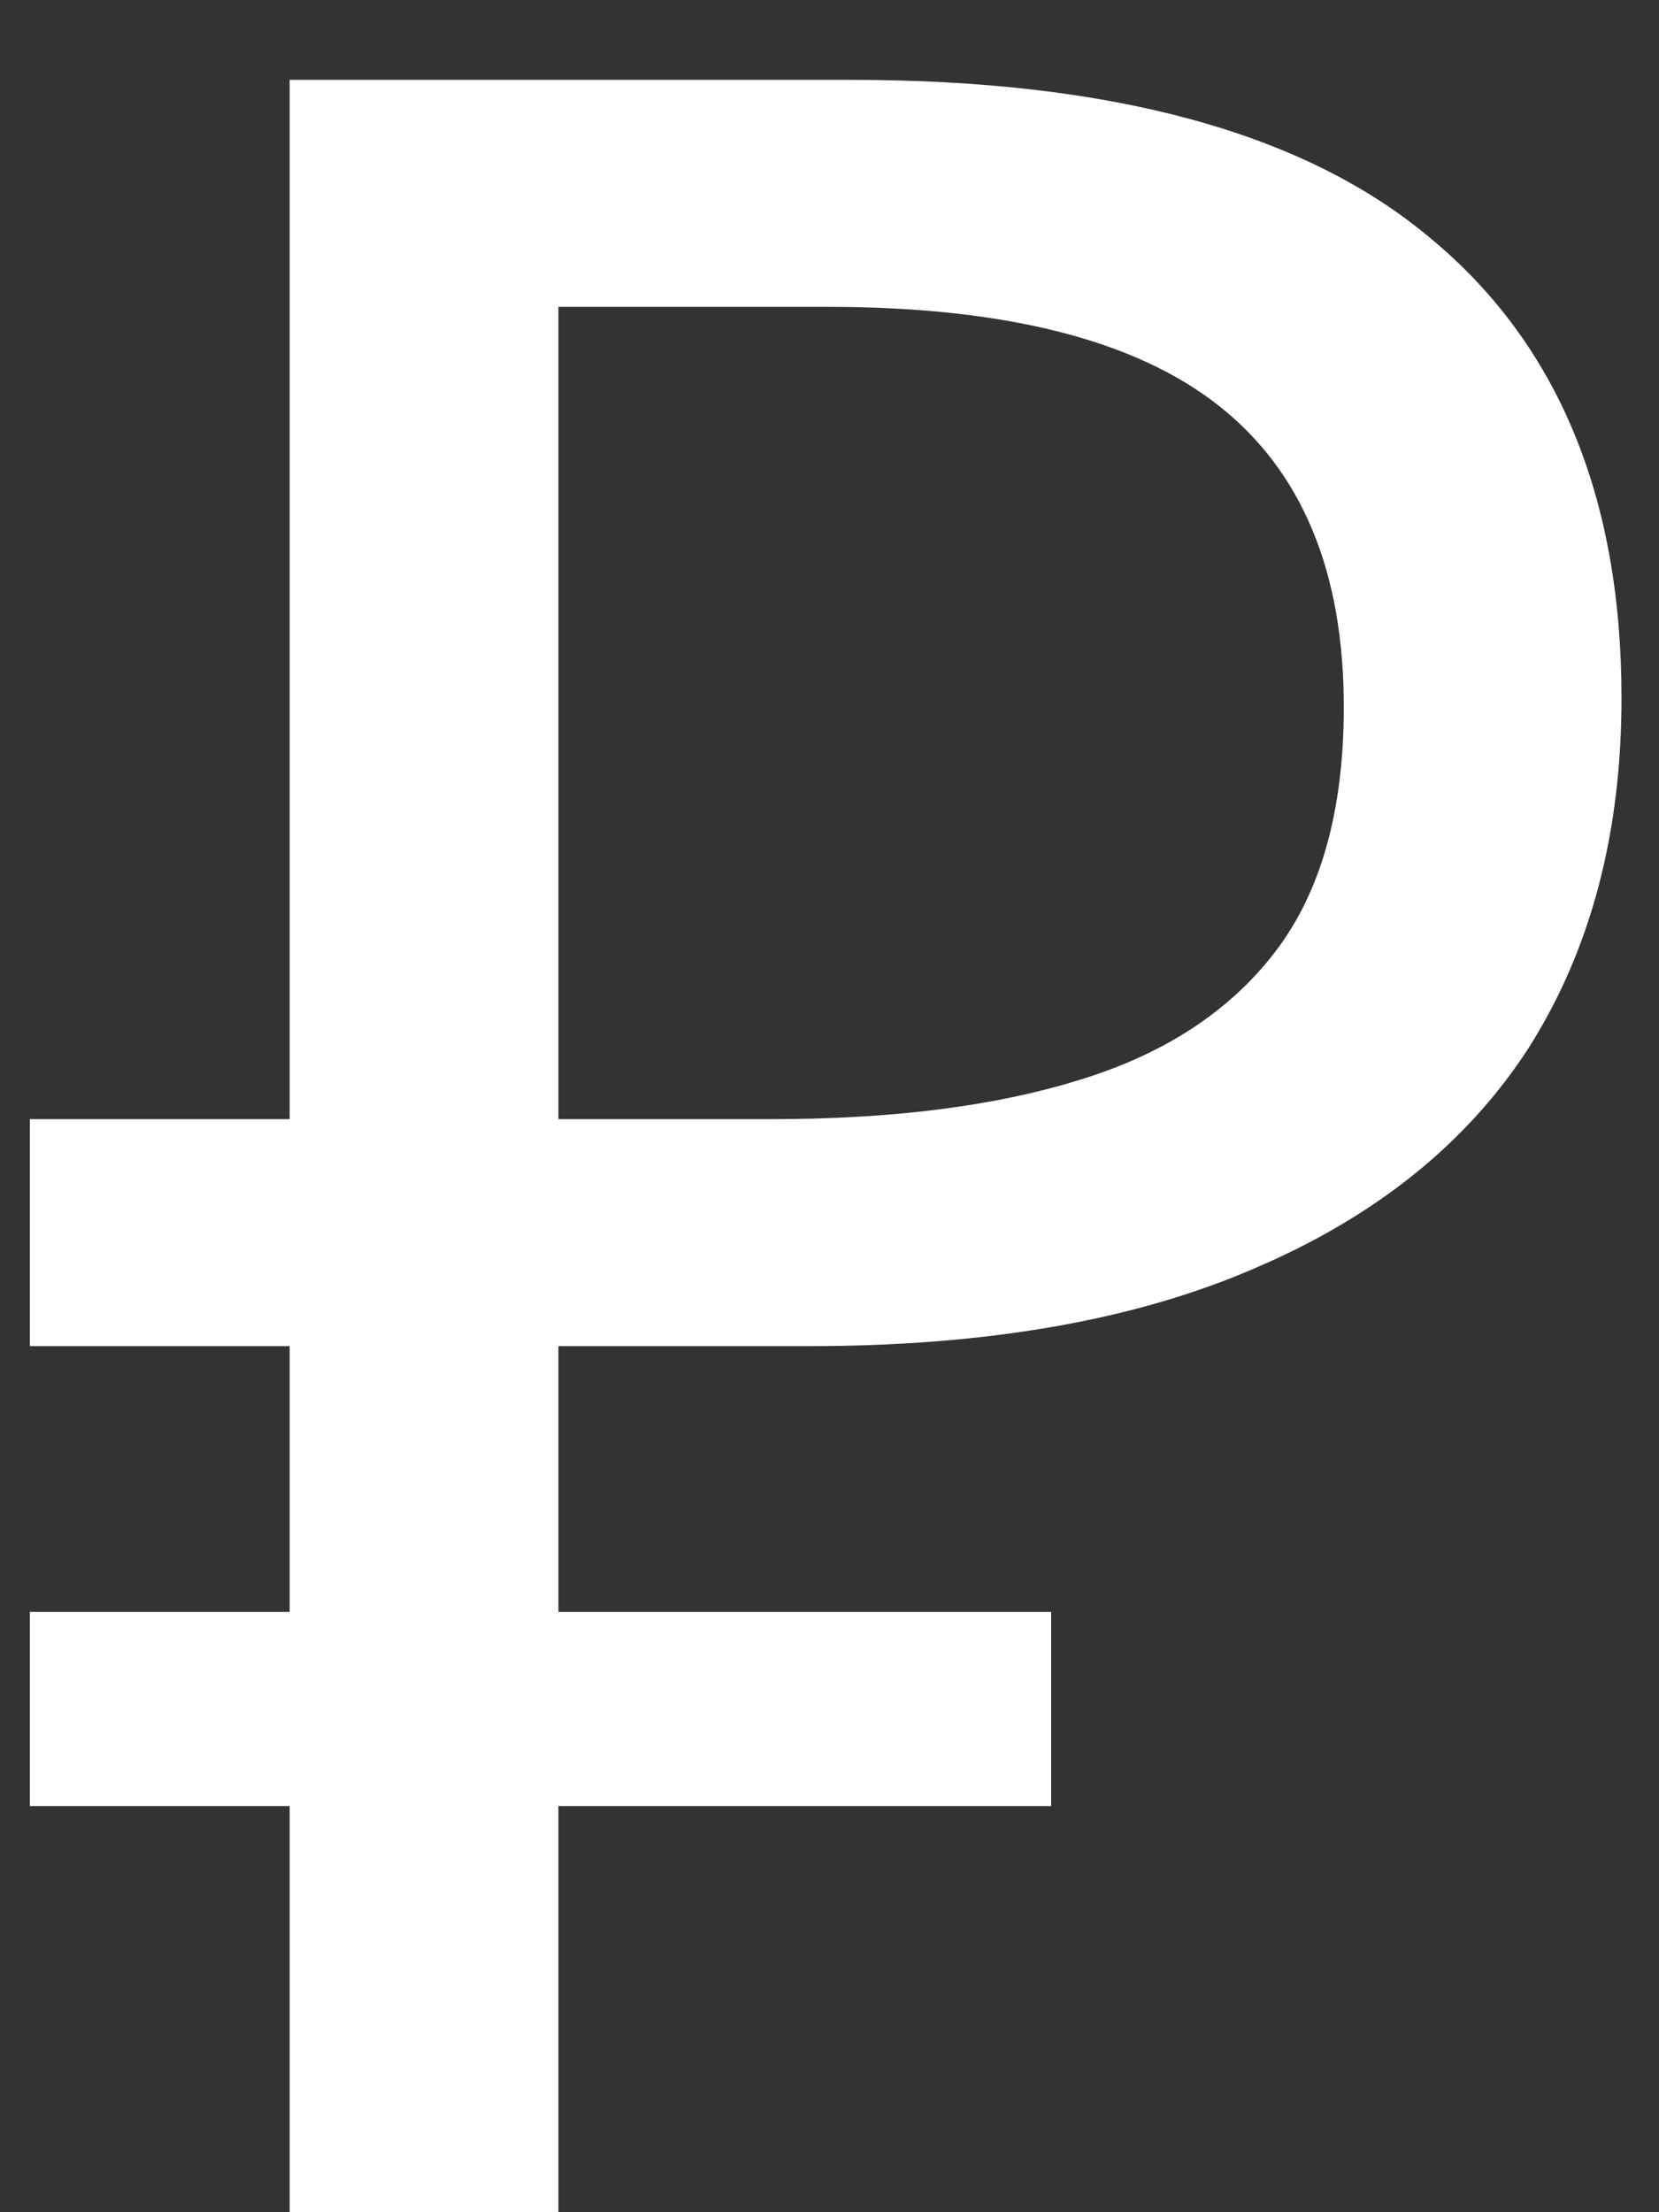 <svg width="15" height="20" viewBox="0 0 15 20" fill="none" xmlns="http://www.w3.org/2000/svg">
<rect x="0" y="0" width="15" height="20" fill="#333333" stroke="none"/>
<path d="M2.619 20V0.722H7.695C10.053 0.722 11.799 1.199 12.933 2.153C14.085 3.107 14.661 4.493 14.661 6.311C14.661 7.535 14.382 8.588 13.824 9.47C13.266 10.334 12.438 11 11.34 11.468C10.26 11.936 8.919 12.17 7.317 12.17H5.049V20H2.619ZM0.27 16.328V14.573H9.504V16.328H0.27ZM0.27 12.17V10.118H6.453V12.17H0.27ZM6.966 10.118C8.064 10.118 8.991 10.001 9.747 9.767C10.521 9.533 11.115 9.146 11.529 8.606C11.943 8.066 12.15 7.328 12.15 6.392C12.15 5.168 11.772 4.259 11.016 3.665C10.26 3.071 9.081 2.774 7.479 2.774H5.049V10.118H6.966Z" fill="white"/>
</svg>
